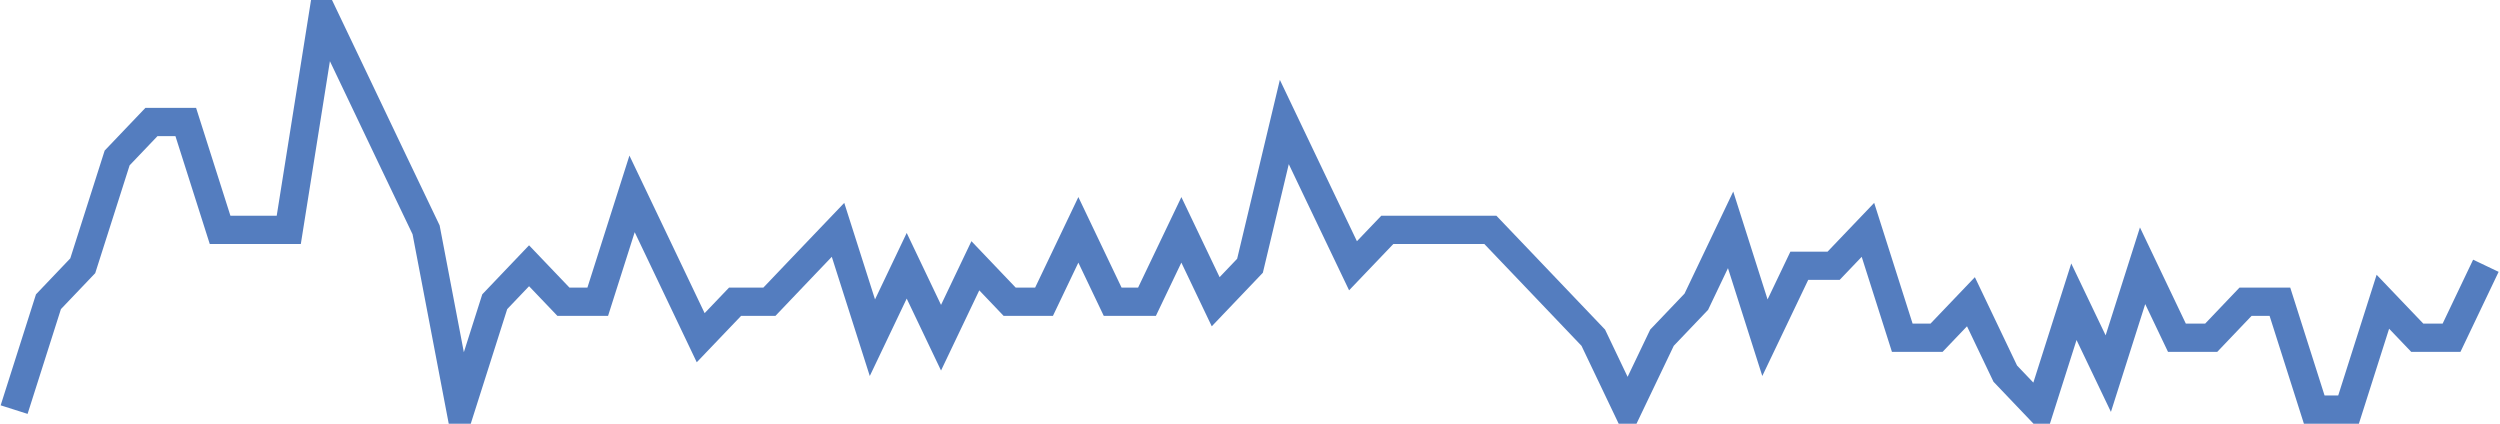 <?xml version="1.0" encoding="UTF-8"?>
<svg xmlns="http://www.w3.org/2000/svg" xmlns:xlink="http://www.w3.org/1999/xlink" width="177pt" height="30pt" viewBox="0 0 177 30" version="1.1">
<g id="surface17796896">
<path style="fill:none;stroke-width:2;stroke-linecap:butt;stroke-linejoin:miter;stroke:rgb(32.941%,49.02%,74.902%);stroke-opacity:1;stroke-miterlimit:10;" d="M 1 29 L 3.43 21.363 L 5.859 18.816 L 8.293 11.184 L 10.723 8.637 L 13.152 8.637 L 15.582 16.273 L 20.445 16.273 L 22.875 1 L 25.305 6.09 L 27.734 11.184 L 30.168 16.273 L 32.598 29 L 35.027 21.363 L 37.457 18.816 L 39.891 21.363 L 42.32 21.363 L 44.75 13.727 L 47.18 18.816 L 49.609 23.91 L 52.043 21.363 L 54.473 21.363 L 56.902 18.816 L 59.332 16.273 L 61.766 23.91 L 64.195 18.816 L 66.625 23.91 L 69.055 18.816 L 71.484 21.363 L 73.918 21.363 L 76.348 16.273 L 78.777 21.363 L 81.207 21.363 L 83.641 16.273 L 86.07 21.363 L 88.5 18.816 L 90.93 8.637 L 93.359 13.727 L 95.793 18.816 L 98.223 16.273 L 105.516 16.273 L 107.945 18.816 L 112.805 23.91 L 115.234 29 L 117.668 23.91 L 120.098 21.363 L 122.527 16.273 L 124.957 23.91 L 127.391 18.816 L 129.82 18.816 L 132.25 16.273 L 134.68 23.91 L 137.109 23.91 L 139.543 21.363 L 141.973 26.453 L 144.402 29 L 146.832 21.363 L 149.266 26.453 L 151.695 18.816 L 154.125 23.91 L 156.555 23.91 L 158.984 21.363 L 161.418 21.363 L 163.848 29 L 166.277 29 L 168.707 21.363 L 171.141 23.91 L 173.57 23.91 L 176 18.816 "/>
</g>
</svg>
